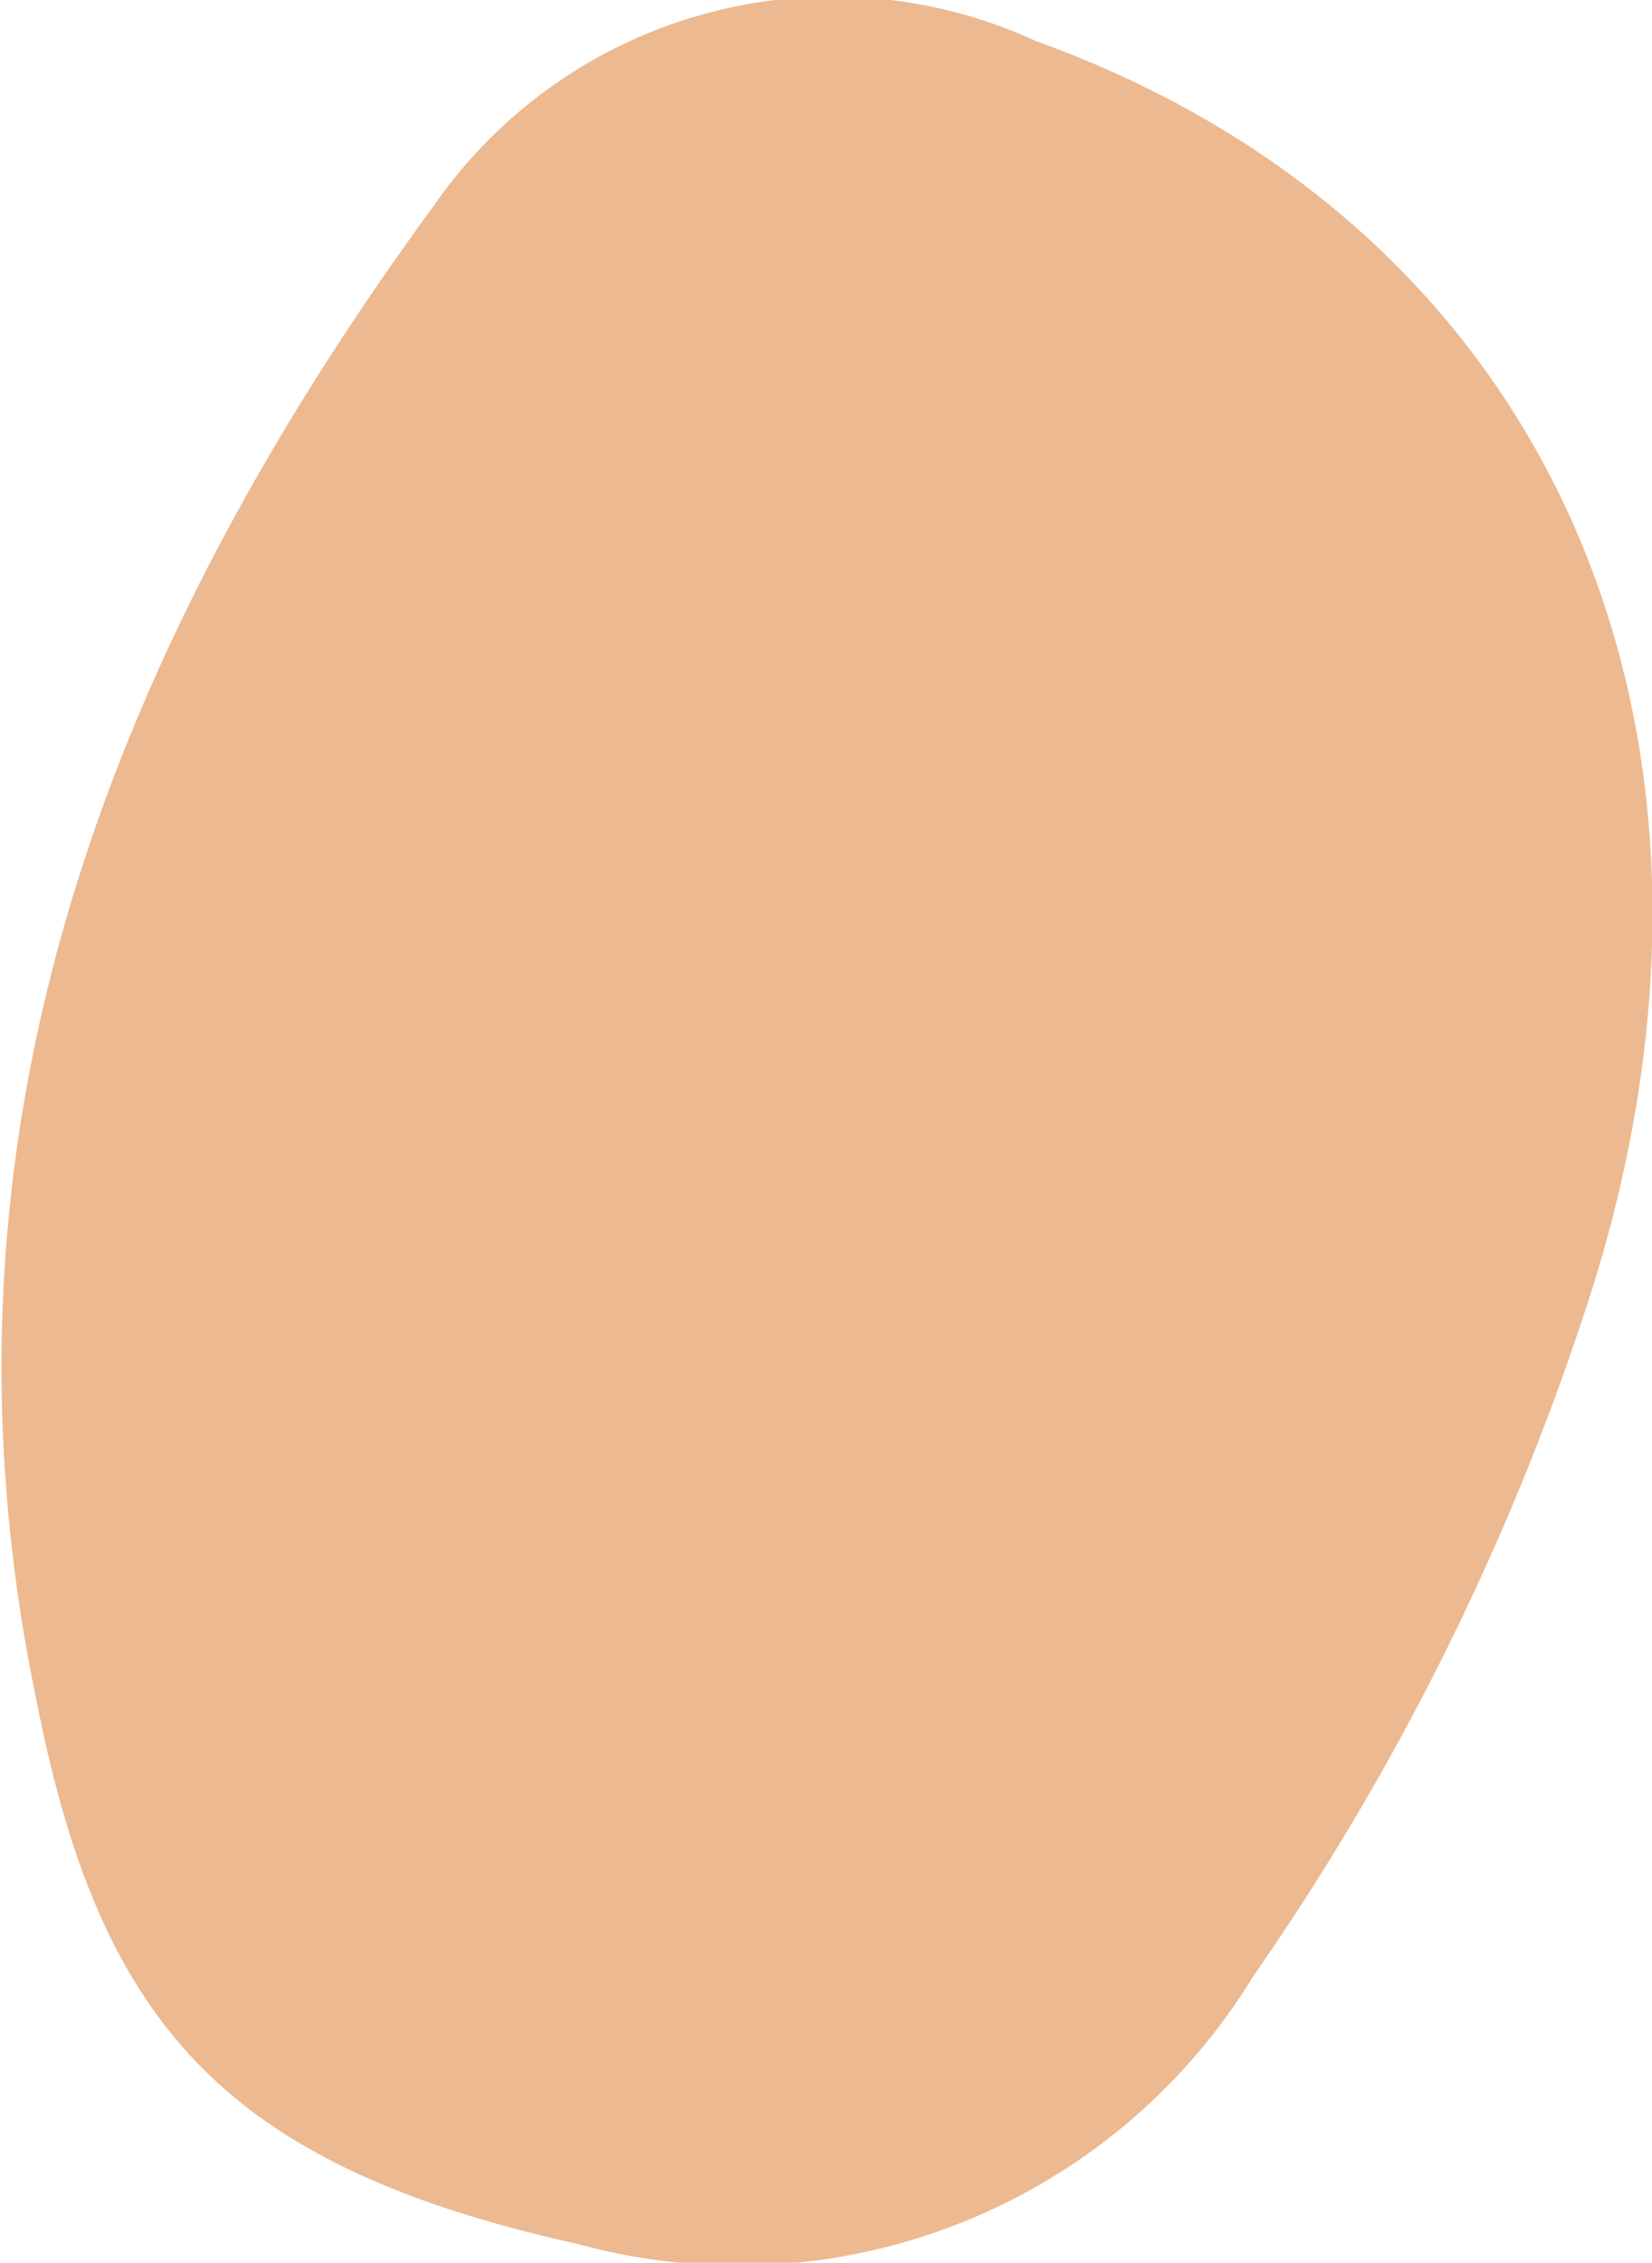 <svg xmlns="http://www.w3.org/2000/svg" viewBox="0 0 15.24 20.87"><defs><style>.cls-1{fill:#ecb990;}</style></defs><g id="Layer_2" data-name="Layer 2"><g id="Layer_2-2" data-name="Layer 2"><path class="cls-1" d="M14.63,12.07a23.67,23.67,0,0,1-3.07,6.16A5.57,5.57,0,0,1,5.34,20.7c-3.24-.72-4.41-2-5-5C-.75,10.5,1,6,4,1.9A4.48,4.48,0,0,1,9.56.38C14.33,2.1,16.37,6.78,14.63,12.07Z"/></g></g></svg>
